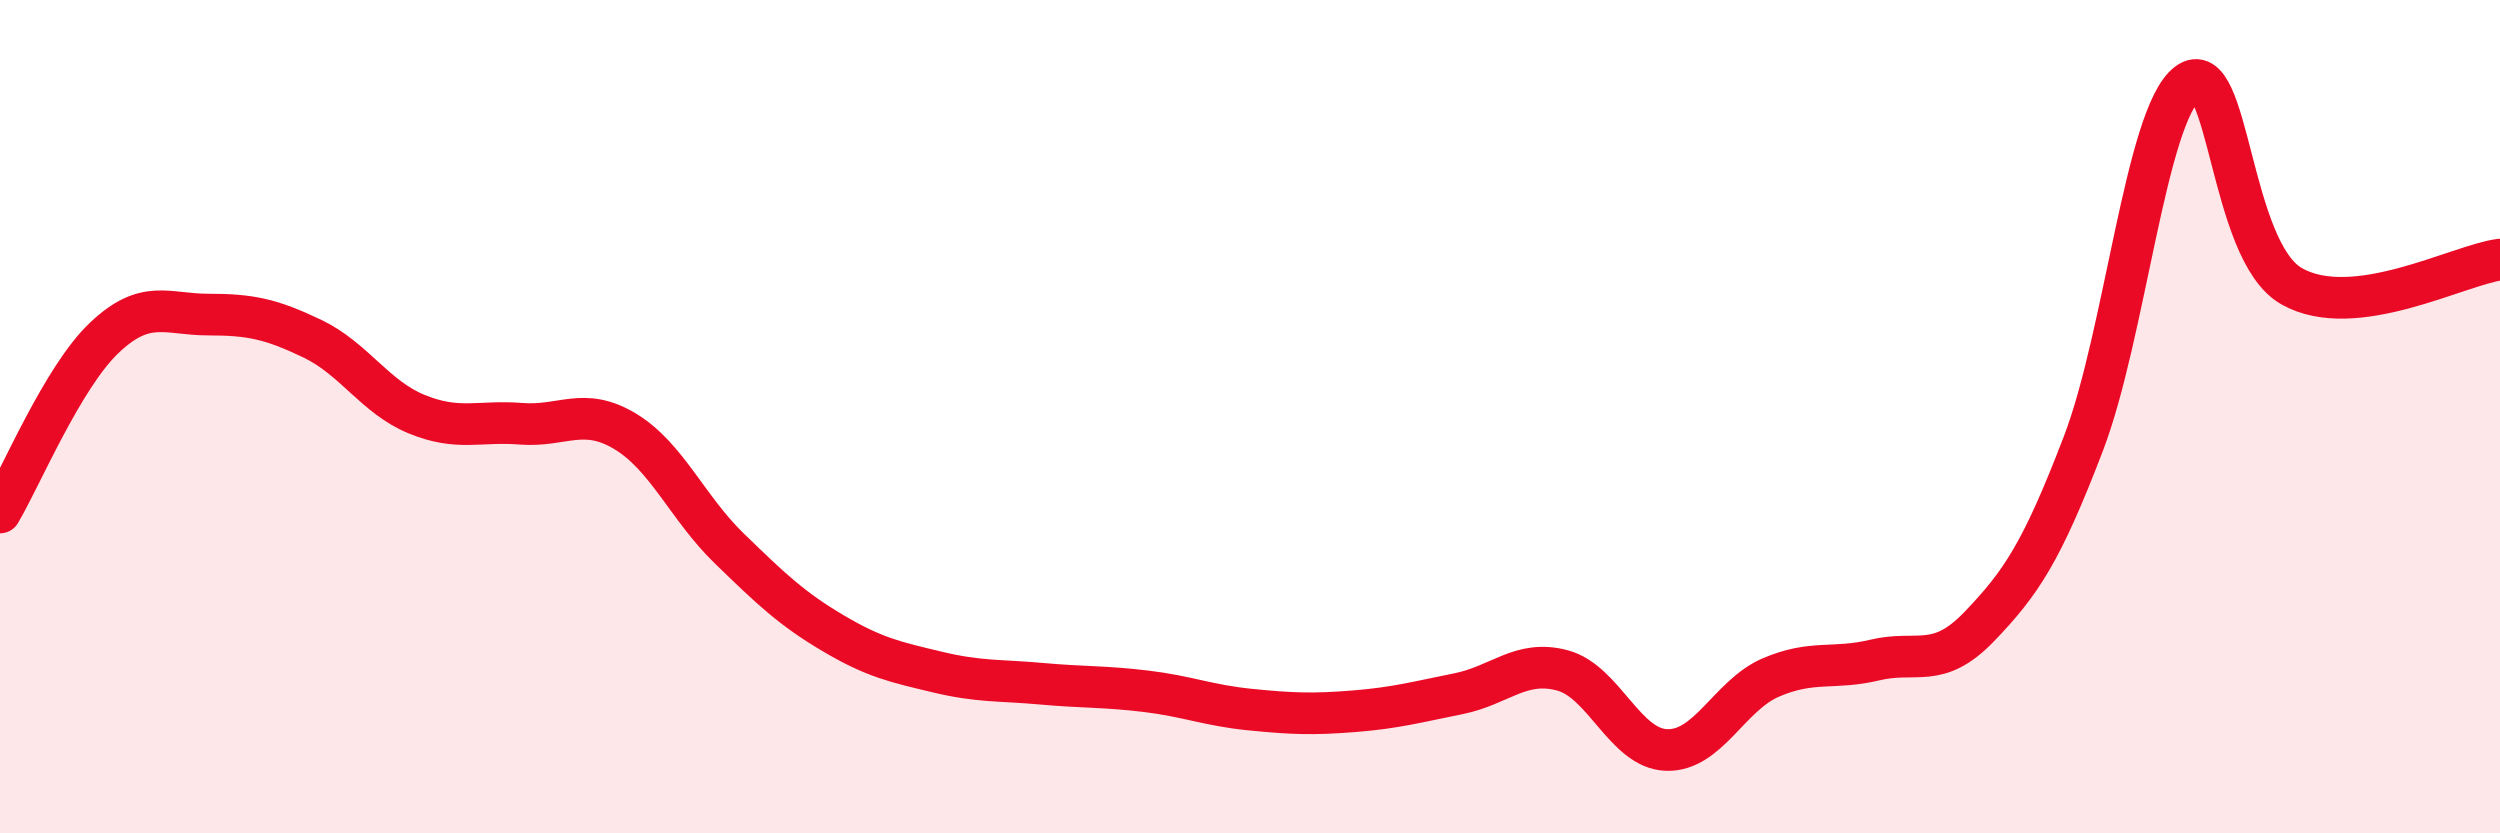 
    <svg width="60" height="20" viewBox="0 0 60 20" xmlns="http://www.w3.org/2000/svg">
      <path
        d="M 0,12.3 C 0.5,11.46 1.5,9.06 2.5,8.11 C 3.5,7.16 4,7.55 5,7.55 C 6,7.55 6.5,7.65 7.5,8.13 C 8.5,8.61 9,9.53 10,9.94 C 11,10.35 11.5,10.09 12.5,10.17 C 13.5,10.25 14,9.75 15,10.35 C 16,10.95 16.5,12.19 17.5,13.16 C 18.5,14.13 19,14.61 20,15.2 C 21,15.79 21.5,15.89 22.5,16.13 C 23.5,16.37 24,16.32 25,16.41 C 26,16.5 26.5,16.47 27.5,16.59 C 28.5,16.71 29,16.93 30,17.03 C 31,17.13 31.5,17.15 32.5,17.07 C 33.5,16.99 34,16.85 35,16.65 C 36,16.45 36.5,15.82 37.5,16.09 C 38.5,16.36 39,17.97 40,18 C 41,18.03 41.5,16.69 42.5,16.26 C 43.5,15.83 44,16.08 45,15.84 C 46,15.6 46.5,16.08 47.5,15.04 C 48.5,14 49,13.26 50,10.65 C 51,8.04 51.5,2.76 52.5,2 C 53.5,1.24 53.5,6.02 55,6.87 C 56.5,7.72 59,6.36 60,6.23L60 20L0 20Z"
        fill="#EB0A25"
        opacity="0.1"
        stroke-linecap="round"
        stroke-linejoin="round"
      />
      <path
        d="M 0,12.3 C 0.5,11.46 1.5,9.06 2.5,8.11 C 3.5,7.16 4,7.55 5,7.55 C 6,7.55 6.5,7.65 7.5,8.13 C 8.5,8.61 9,9.53 10,9.94 C 11,10.35 11.5,10.09 12.5,10.17 C 13.5,10.25 14,9.75 15,10.35 C 16,10.95 16.5,12.19 17.5,13.16 C 18.5,14.13 19,14.61 20,15.2 C 21,15.79 21.5,15.89 22.5,16.13 C 23.5,16.37 24,16.32 25,16.41 C 26,16.5 26.5,16.47 27.5,16.59 C 28.5,16.71 29,16.93 30,17.03 C 31,17.13 31.5,17.15 32.5,17.07 C 33.5,16.99 34,16.85 35,16.65 C 36,16.45 36.5,15.82 37.5,16.09 C 38.5,16.36 39,17.97 40,18 C 41,18.03 41.5,16.69 42.5,16.26 C 43.5,15.83 44,16.08 45,15.84 C 46,15.6 46.5,16.08 47.5,15.04 C 48.5,14 49,13.26 50,10.65 C 51,8.04 51.5,2.76 52.5,2 C 53.5,1.24 53.5,6.02 55,6.87 C 56.5,7.72 59,6.36 60,6.23"
        stroke="#EB0A25"
        stroke-width="1"
        fill="none"
        stroke-linecap="round"
        stroke-linejoin="round"
      />
    </svg>
  